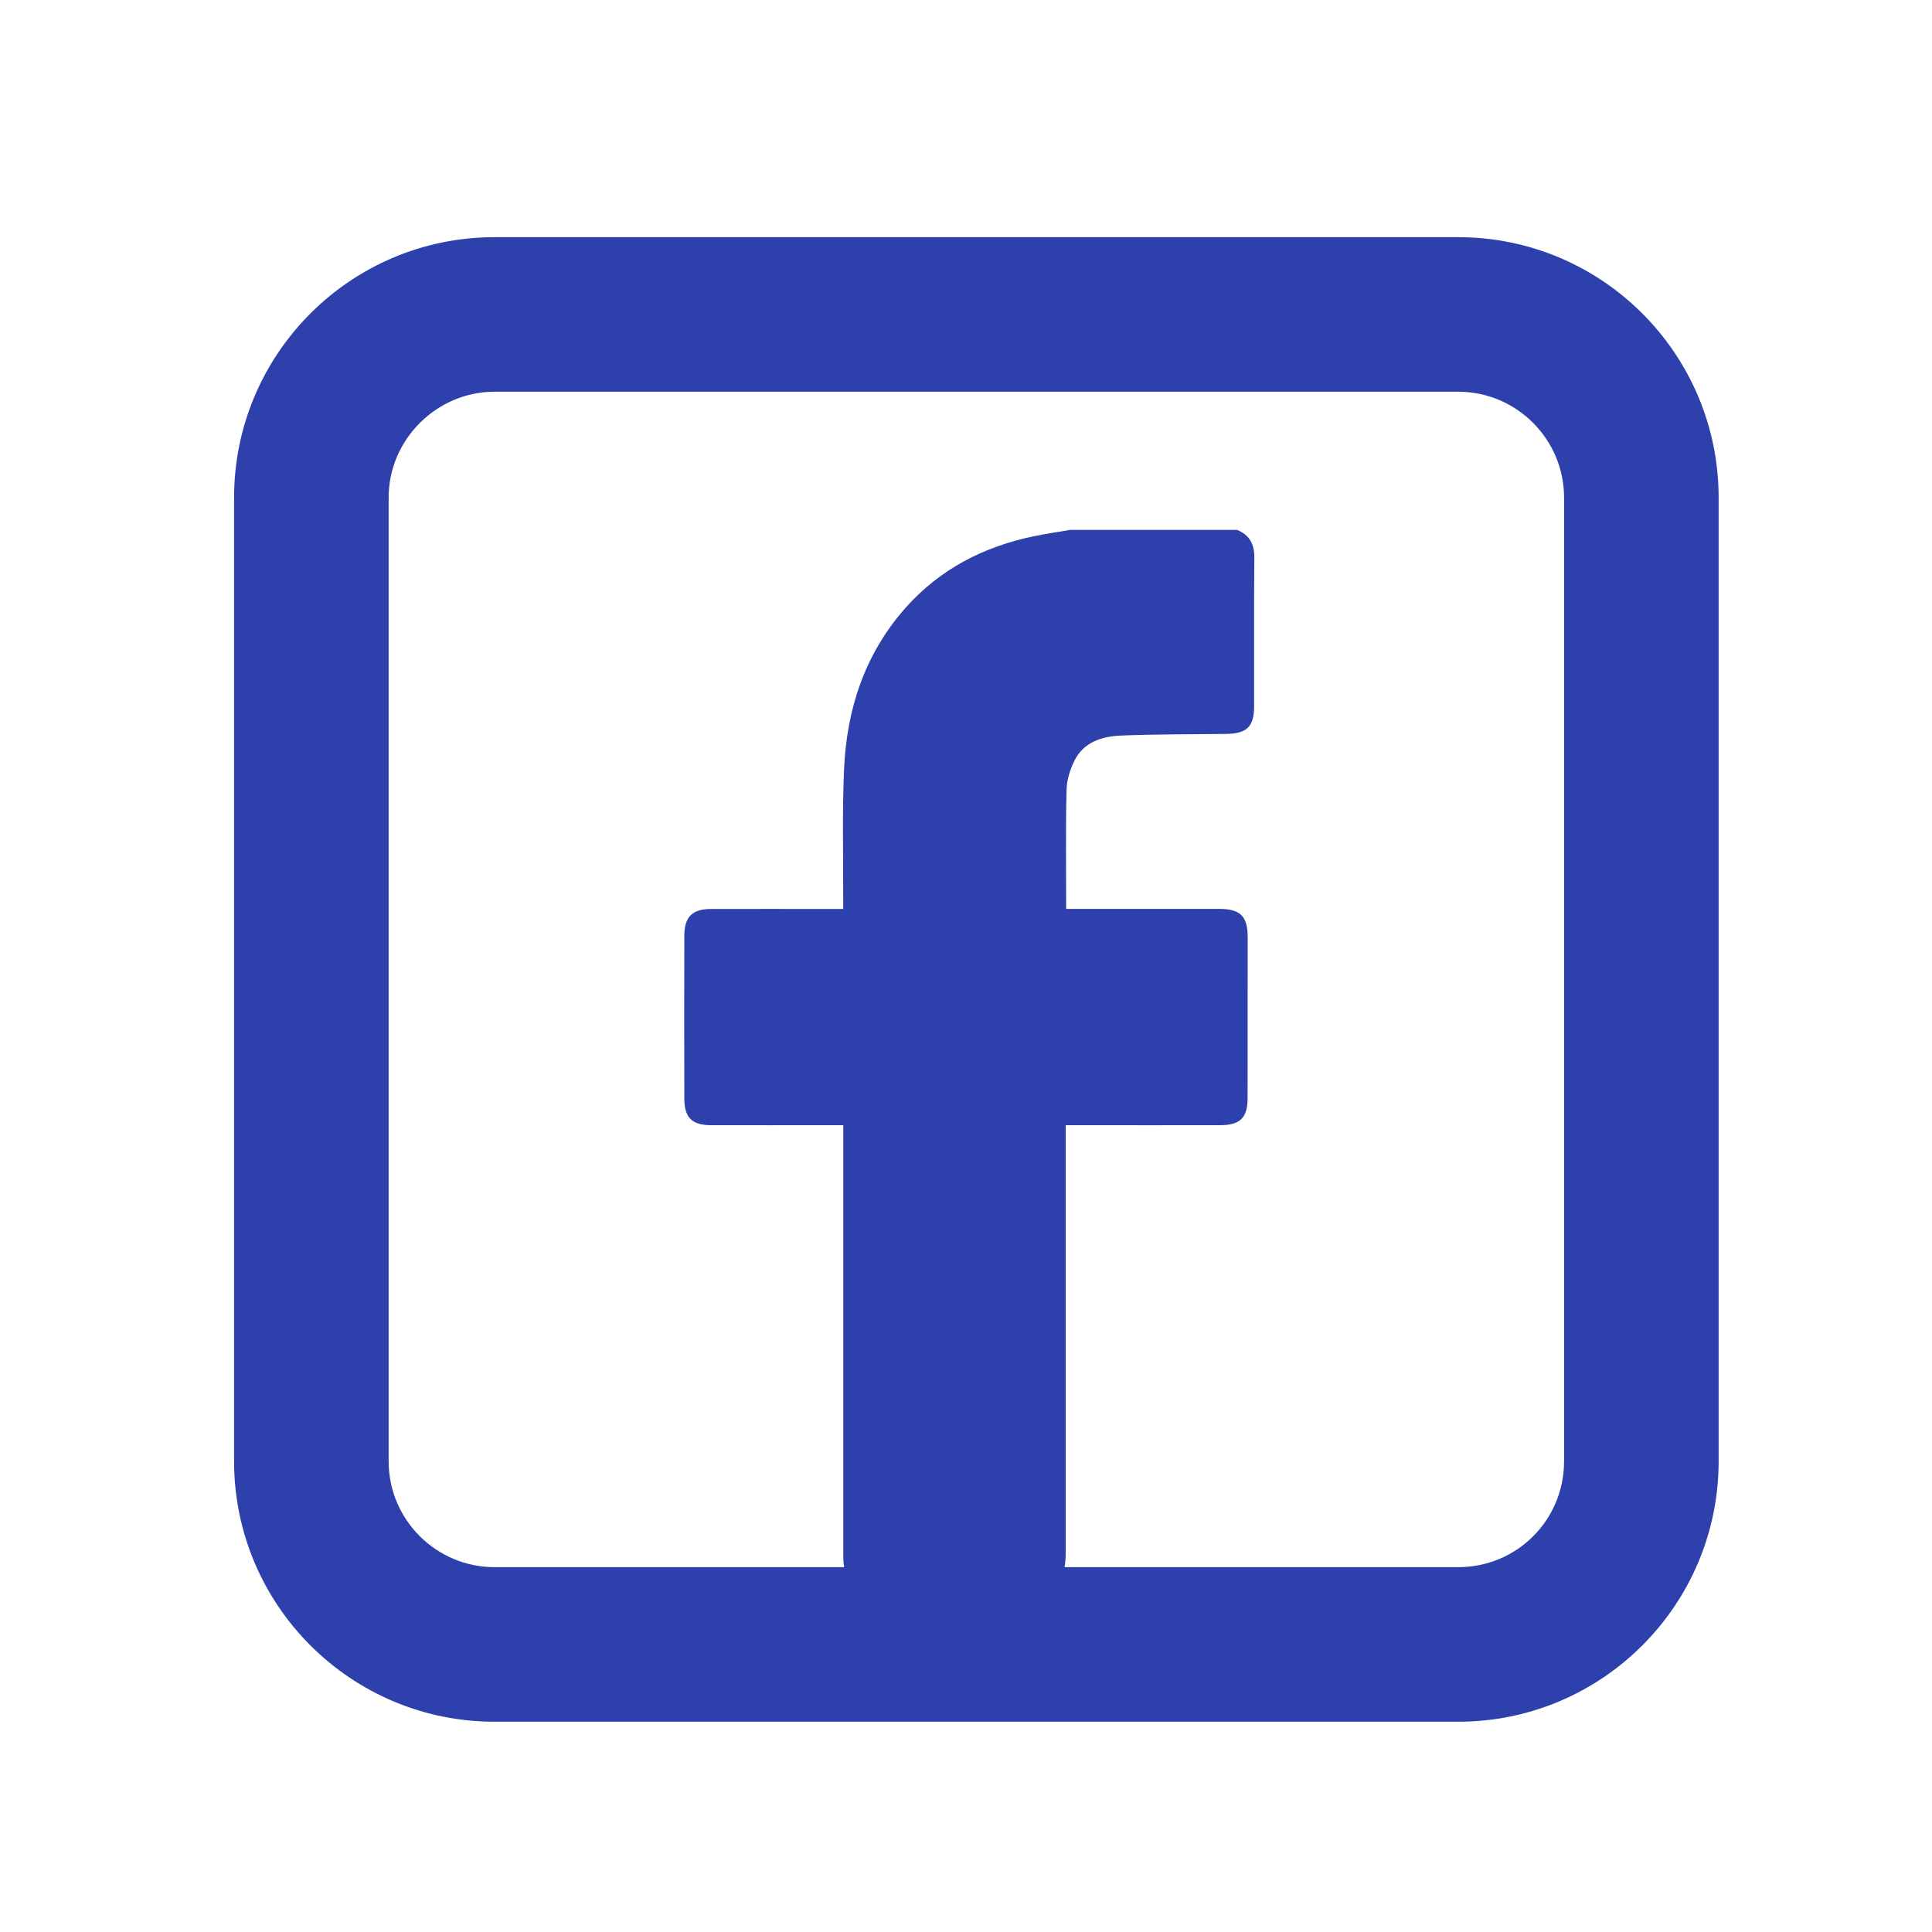 <?xml version="1.0" encoding="UTF-8"?> <svg xmlns="http://www.w3.org/2000/svg" id="Warstwa_1" viewBox="0 0 25 25"><path d="m18.869,3.069H6.399c-1.86,0-3.37,1.51-3.37,3.37v12.47c0,1.86,1.51,3.37,3.37,3.37h12.47c1.86,0,3.37-1.51,3.37-3.37V6.439c0-1.86-1.51-3.37-3.37-3.37Zm1.37,15.84c0,.76-.61,1.37-1.37,1.37H6.399c-.75,0-1.37-.61-1.37-1.37V6.439c0-.75.62-1.37,1.37-1.37h12.47c.76,0,1.37.62,1.37,1.37v12.47Z" fill="#2d40ac"></path><path d="m16.007,6.857c.165.066.226.188.224.364-.006.639-.001,1.279-.003,1.918-0.0.266-.095.355-.363.358-.453.005-.906.003-1.358.021-.245.01-.482.082-.603.324-.058.116-.1.252-.103.381-.012.506-.005,1.012-.005,1.538.047,0,.094,0,.141,0,.613,0,1.226-0,1.839 0.0.274 0.0.369.094.369.368 0.0.693 0,1.386-.001,2.078-0.0.258-.096.352-.355.353-.613.001-1.226 0-1.839 0-.048,0-.096,0-.16,0v.168c0,1.79 0,3.579-0,5.369-0.0.315-.088.403-.403.403-.702 0-1.403 0-2.105-0-.277-0-.37-.091-.37-.366-0-1.799-0-3.597-0-5.396v-.178c-.057,0-.104,0-.15,0-.52,0-1.039.001-1.559-0-.249-0-.347-.096-.348-.346-.001-.702-.002-1.403 0-2.105.001-.246.103-.347.349-.347.515-.001,1.03-0,1.545-0.0.048,0,.096,0,.162,0,0-.058-0-.105 0-.152.002-.551-.013-1.102.011-1.652.034-.783.268-1.499.799-2.096.444-.499,1.008-.788,1.656-.923.156-.032.313-.055.47-.082.719,0,1.439,0,2.158,0Z" fill="#2d40ac"></path></svg> 